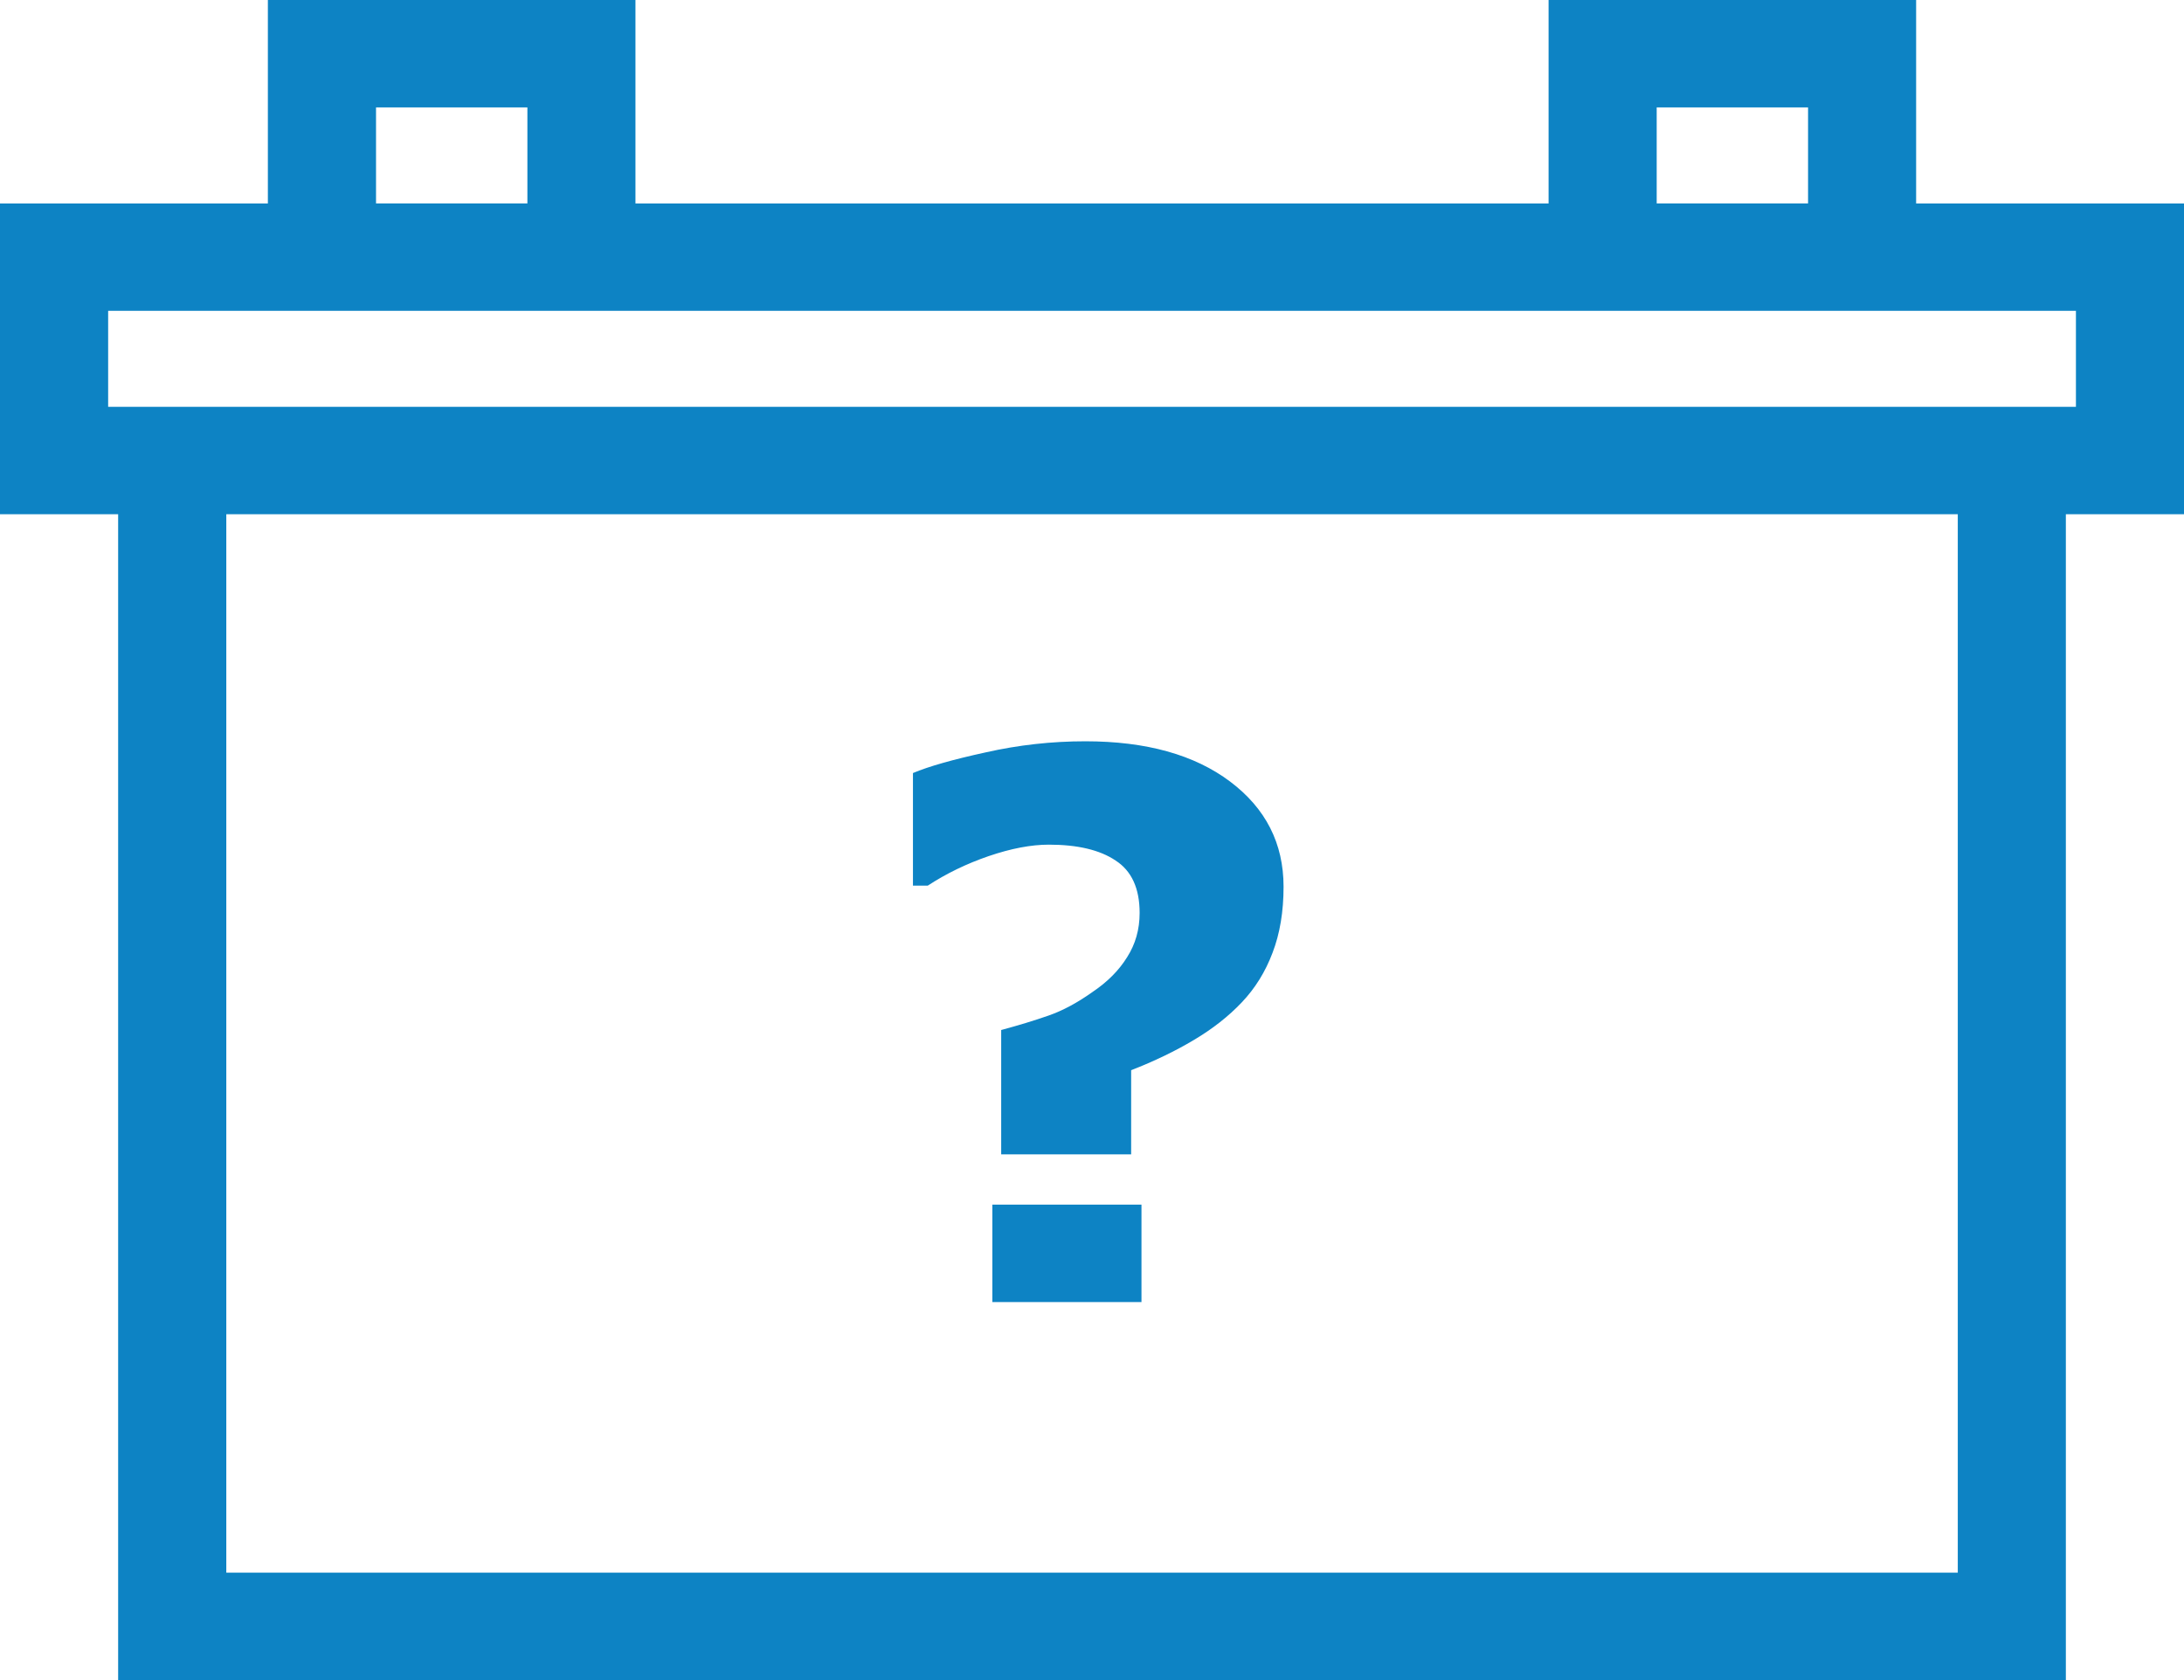 <svg width="52" height="40" viewBox="0 0 52 40" fill="none" xmlns="http://www.w3.org/2000/svg">
<path d="M7.666 0H15.13V4.844H36.871V0H45.622V4.844H52V12.243H49.187V40H2.813V12.243H0V4.844H6.378V0H7.666ZM15.13 7.4H2.575V9.686H49.427V7.4H15.13ZM46.614 12.243H5.388V37.443H46.614V12.243ZM43.049 2.557H39.445V4.843H43.049V2.557ZM12.557 2.557H8.953V4.843H12.557V2.557Z" fill="#0D83C4"/>
<path d="M30.561 21.112C30.561 21.704 30.474 22.229 30.298 22.686C30.128 23.137 29.885 23.529 29.568 23.863C29.252 24.197 28.871 24.496 28.426 24.76C27.986 25.023 27.488 25.264 26.932 25.48V27.484H23.838V24.523C24.254 24.411 24.629 24.297 24.963 24.18C25.303 24.062 25.657 23.872 26.026 23.608C26.372 23.374 26.642 23.102 26.835 22.791C27.034 22.48 27.134 22.129 27.134 21.736C27.134 21.15 26.943 20.734 26.562 20.488C26.188 20.236 25.657 20.11 24.972 20.11C24.55 20.11 24.072 20.201 23.539 20.383C23.012 20.564 22.528 20.799 22.089 21.086H21.737V18.405C22.112 18.247 22.689 18.083 23.469 17.913C24.248 17.737 25.039 17.649 25.842 17.649C27.289 17.649 28.438 17.969 29.287 18.607C30.137 19.246 30.561 20.081 30.561 21.112ZM27.178 31H23.627V28.68H27.178V31Z" fill="#0D83C4"/>
</svg>
